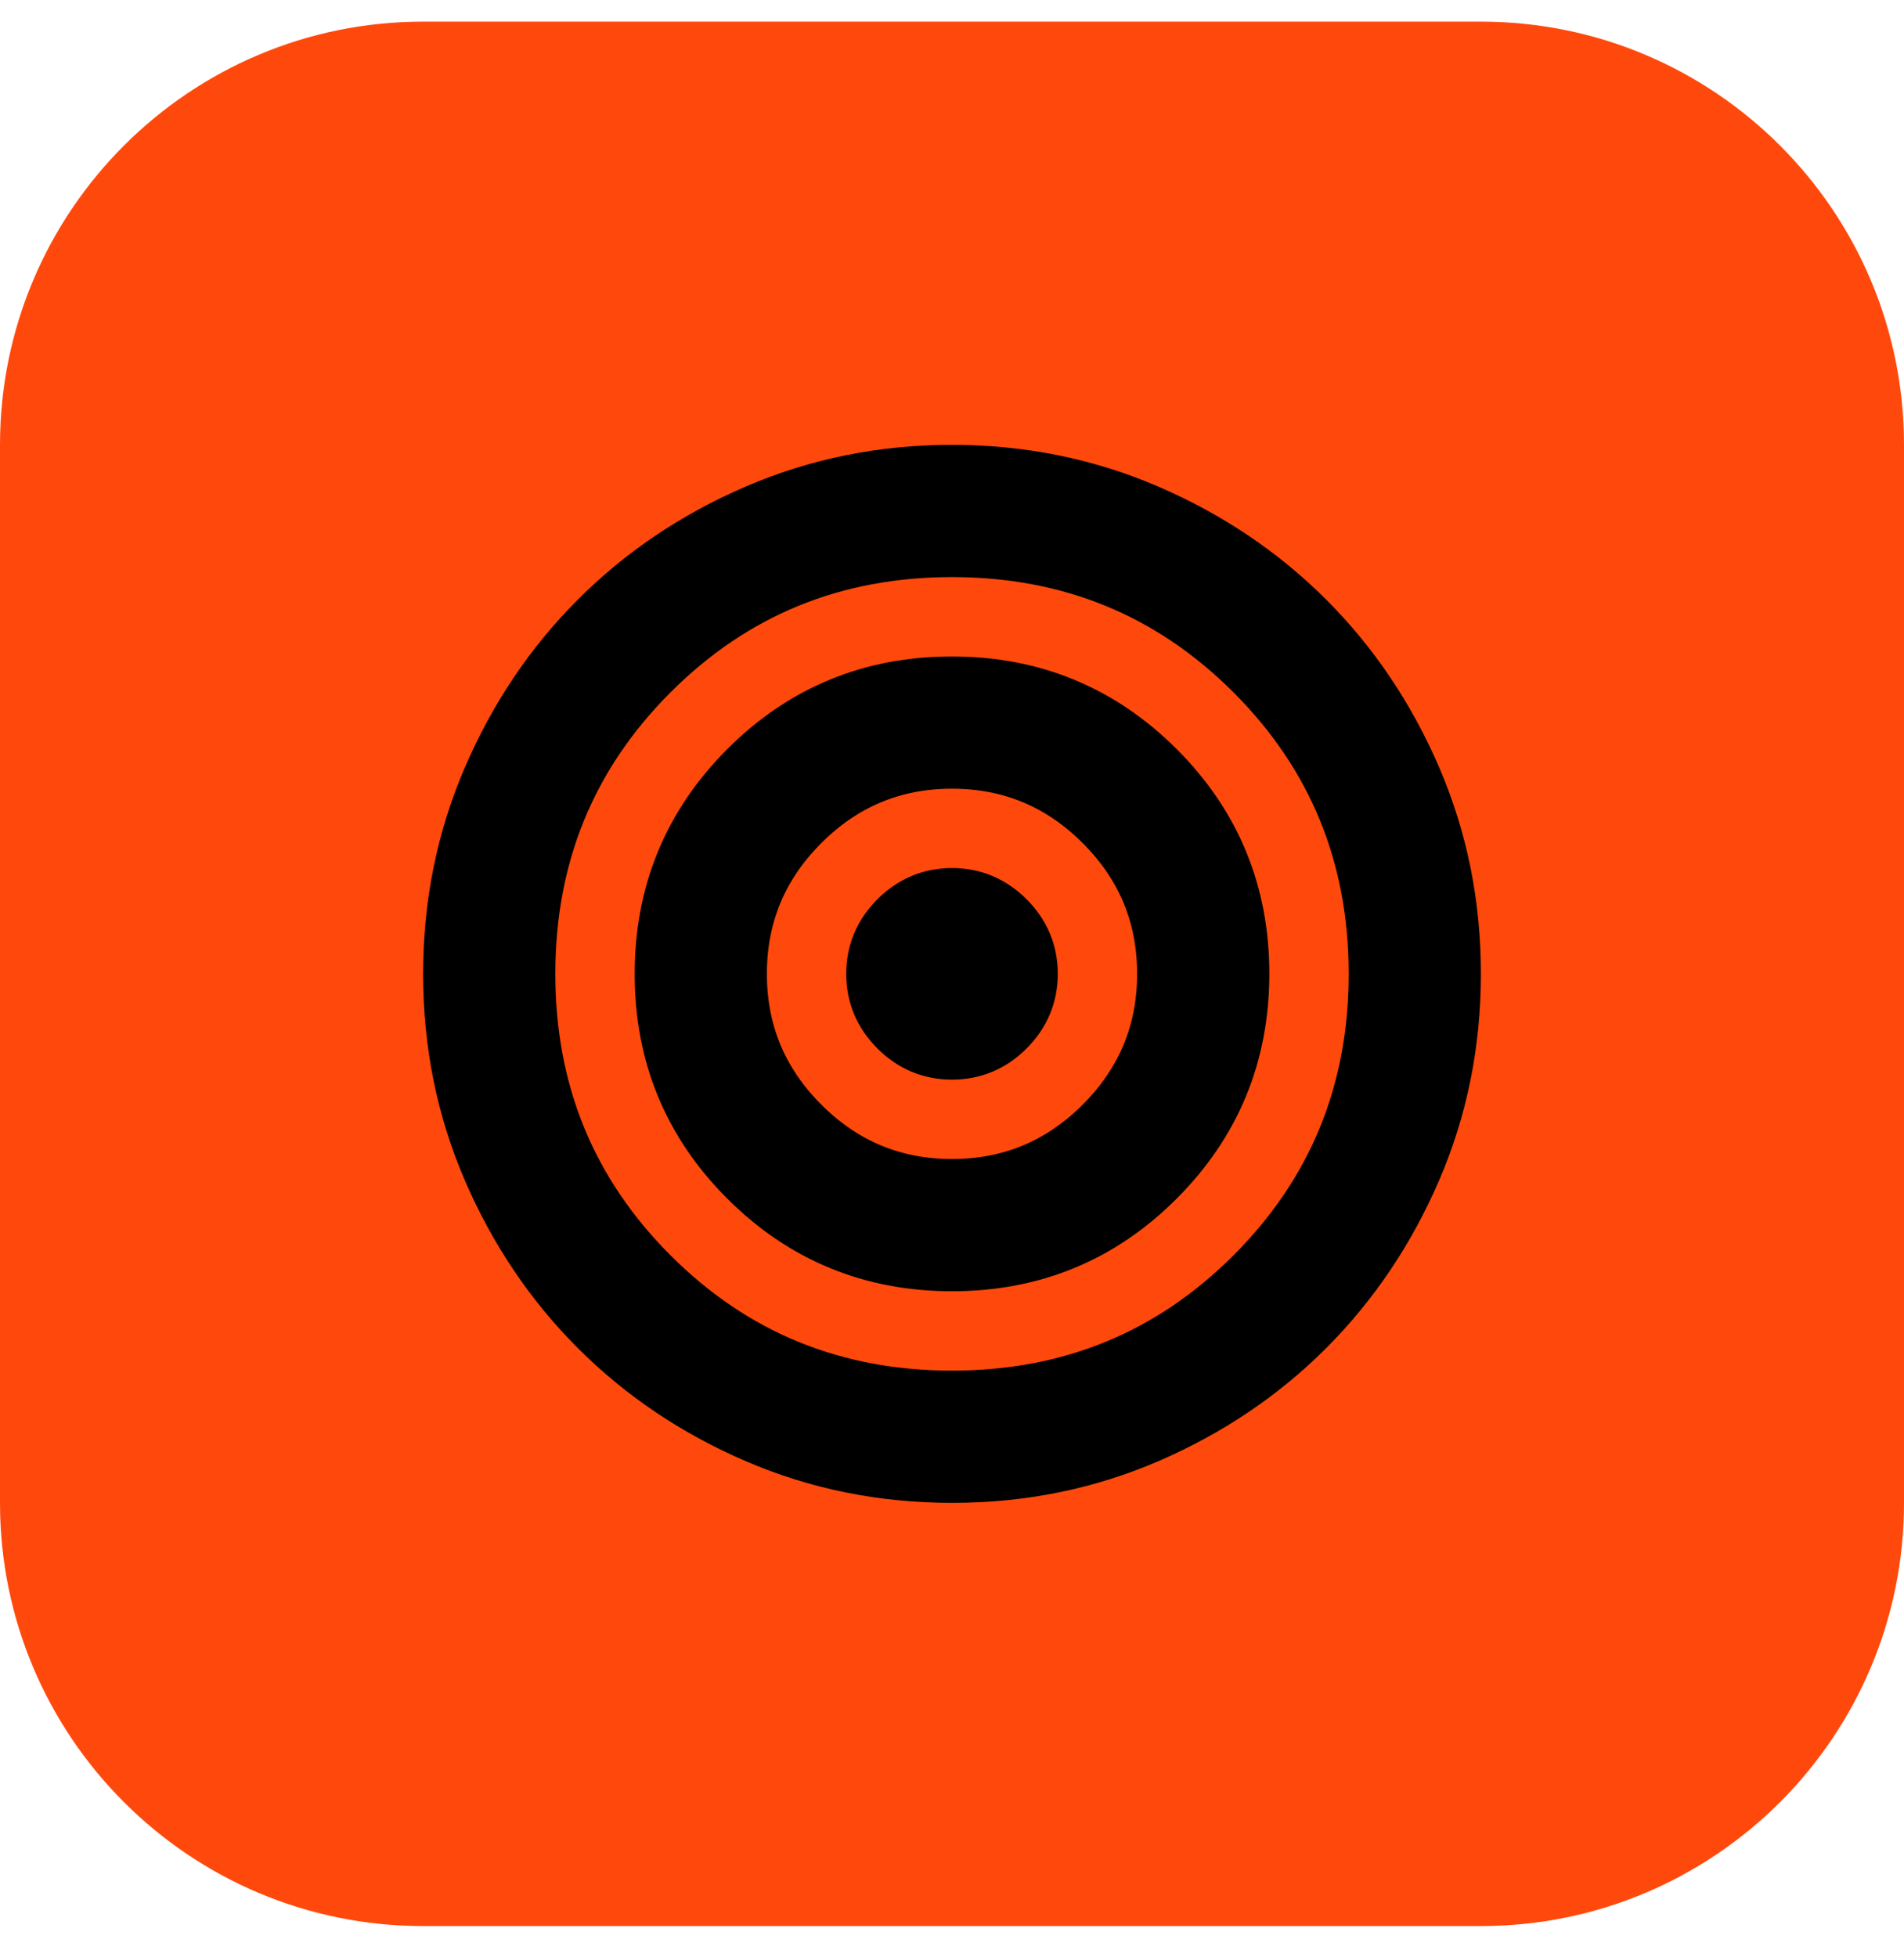 <svg width="36" height="37" viewBox="0 0 36 37" fill="none" xmlns="http://www.w3.org/2000/svg">
<path d="M0 8.409C0 3.991 3.582 0.409 8 0.409H28C32.418 0.409 36 3.991 36 8.409V28.409C36 32.828 32.418 36.409 28 36.409H8C3.582 36.409 0 32.828 0 28.409V8.409Z" fill="#FF490C"/>
<mask id="mask0_737_160" style="mask-type:alpha" maskUnits="userSpaceOnUse" x="6" y="6" width="24" height="25">
<rect x="6" y="6.409" width="24" height="24" fill="#D9D9D9"/>
</mask>
<g mask="url(#mask0_737_160)">
<path d="M18.002 27.909C16.688 27.909 15.453 27.66 14.297 27.161C13.14 26.663 12.135 25.986 11.28 25.131C10.424 24.276 9.747 23.271 9.248 22.115C8.749 20.959 8.5 19.725 8.5 18.411C8.5 17.097 8.749 15.862 9.248 14.706C9.747 13.55 10.423 12.544 11.278 11.689C12.133 10.833 13.138 10.156 14.294 9.658C15.45 9.159 16.684 8.909 17.998 8.909C19.312 8.909 20.547 9.159 21.703 9.657C22.86 10.156 23.865 10.833 24.721 11.687C25.576 12.542 26.253 13.547 26.752 14.703C27.25 15.859 27.5 17.093 27.5 18.407C27.5 19.721 27.251 20.956 26.752 22.113C26.253 23.269 25.576 24.274 24.722 25.13C23.867 25.985 22.862 26.662 21.706 27.161C20.55 27.66 19.316 27.909 18.002 27.909ZM18 26.409C20.233 26.409 22.125 25.634 23.675 24.084C25.225 22.534 26 20.642 26 18.409C26 16.176 25.225 14.284 23.675 12.734C22.125 11.184 20.233 10.409 18 10.409C15.767 10.409 13.875 11.184 12.325 12.734C10.775 14.284 10 16.176 10 18.409C10 20.642 10.775 22.534 12.325 24.084C13.875 25.634 15.767 26.409 18 26.409ZM18.002 23.909C16.475 23.909 15.176 23.375 14.106 22.306C13.035 21.237 12.5 19.939 12.5 18.411C12.5 16.884 13.034 15.585 14.104 14.515C15.172 13.444 16.471 12.909 17.998 12.909C19.525 12.909 20.824 13.444 21.894 14.513C22.965 15.582 23.5 16.88 23.5 18.407C23.5 19.934 22.965 21.233 21.896 22.303C20.828 23.374 19.529 23.909 18.002 23.909ZM18 22.409C19.1 22.409 20.042 22.017 20.825 21.234C21.608 20.451 22 19.509 22 18.409C22 17.309 21.608 16.367 20.825 15.584C20.042 14.801 19.1 14.409 18 14.409C16.9 14.409 15.958 14.801 15.175 15.584C14.392 16.367 14 17.309 14 18.409C14 19.509 14.392 20.451 15.175 21.234C15.958 22.017 16.9 22.409 18 22.409ZM18 19.909C17.591 19.909 17.239 19.761 16.943 19.466C16.648 19.17 16.5 18.818 16.5 18.409C16.5 18 16.648 17.648 16.943 17.352C17.239 17.057 17.591 16.909 18 16.909C18.409 16.909 18.761 17.057 19.057 17.352C19.352 17.648 19.5 18 19.5 18.409C19.5 18.818 19.352 19.17 19.057 19.466C18.761 19.761 18.409 19.909 18 19.909Z" fill="black" stroke="black"/>
</g>
</svg>
